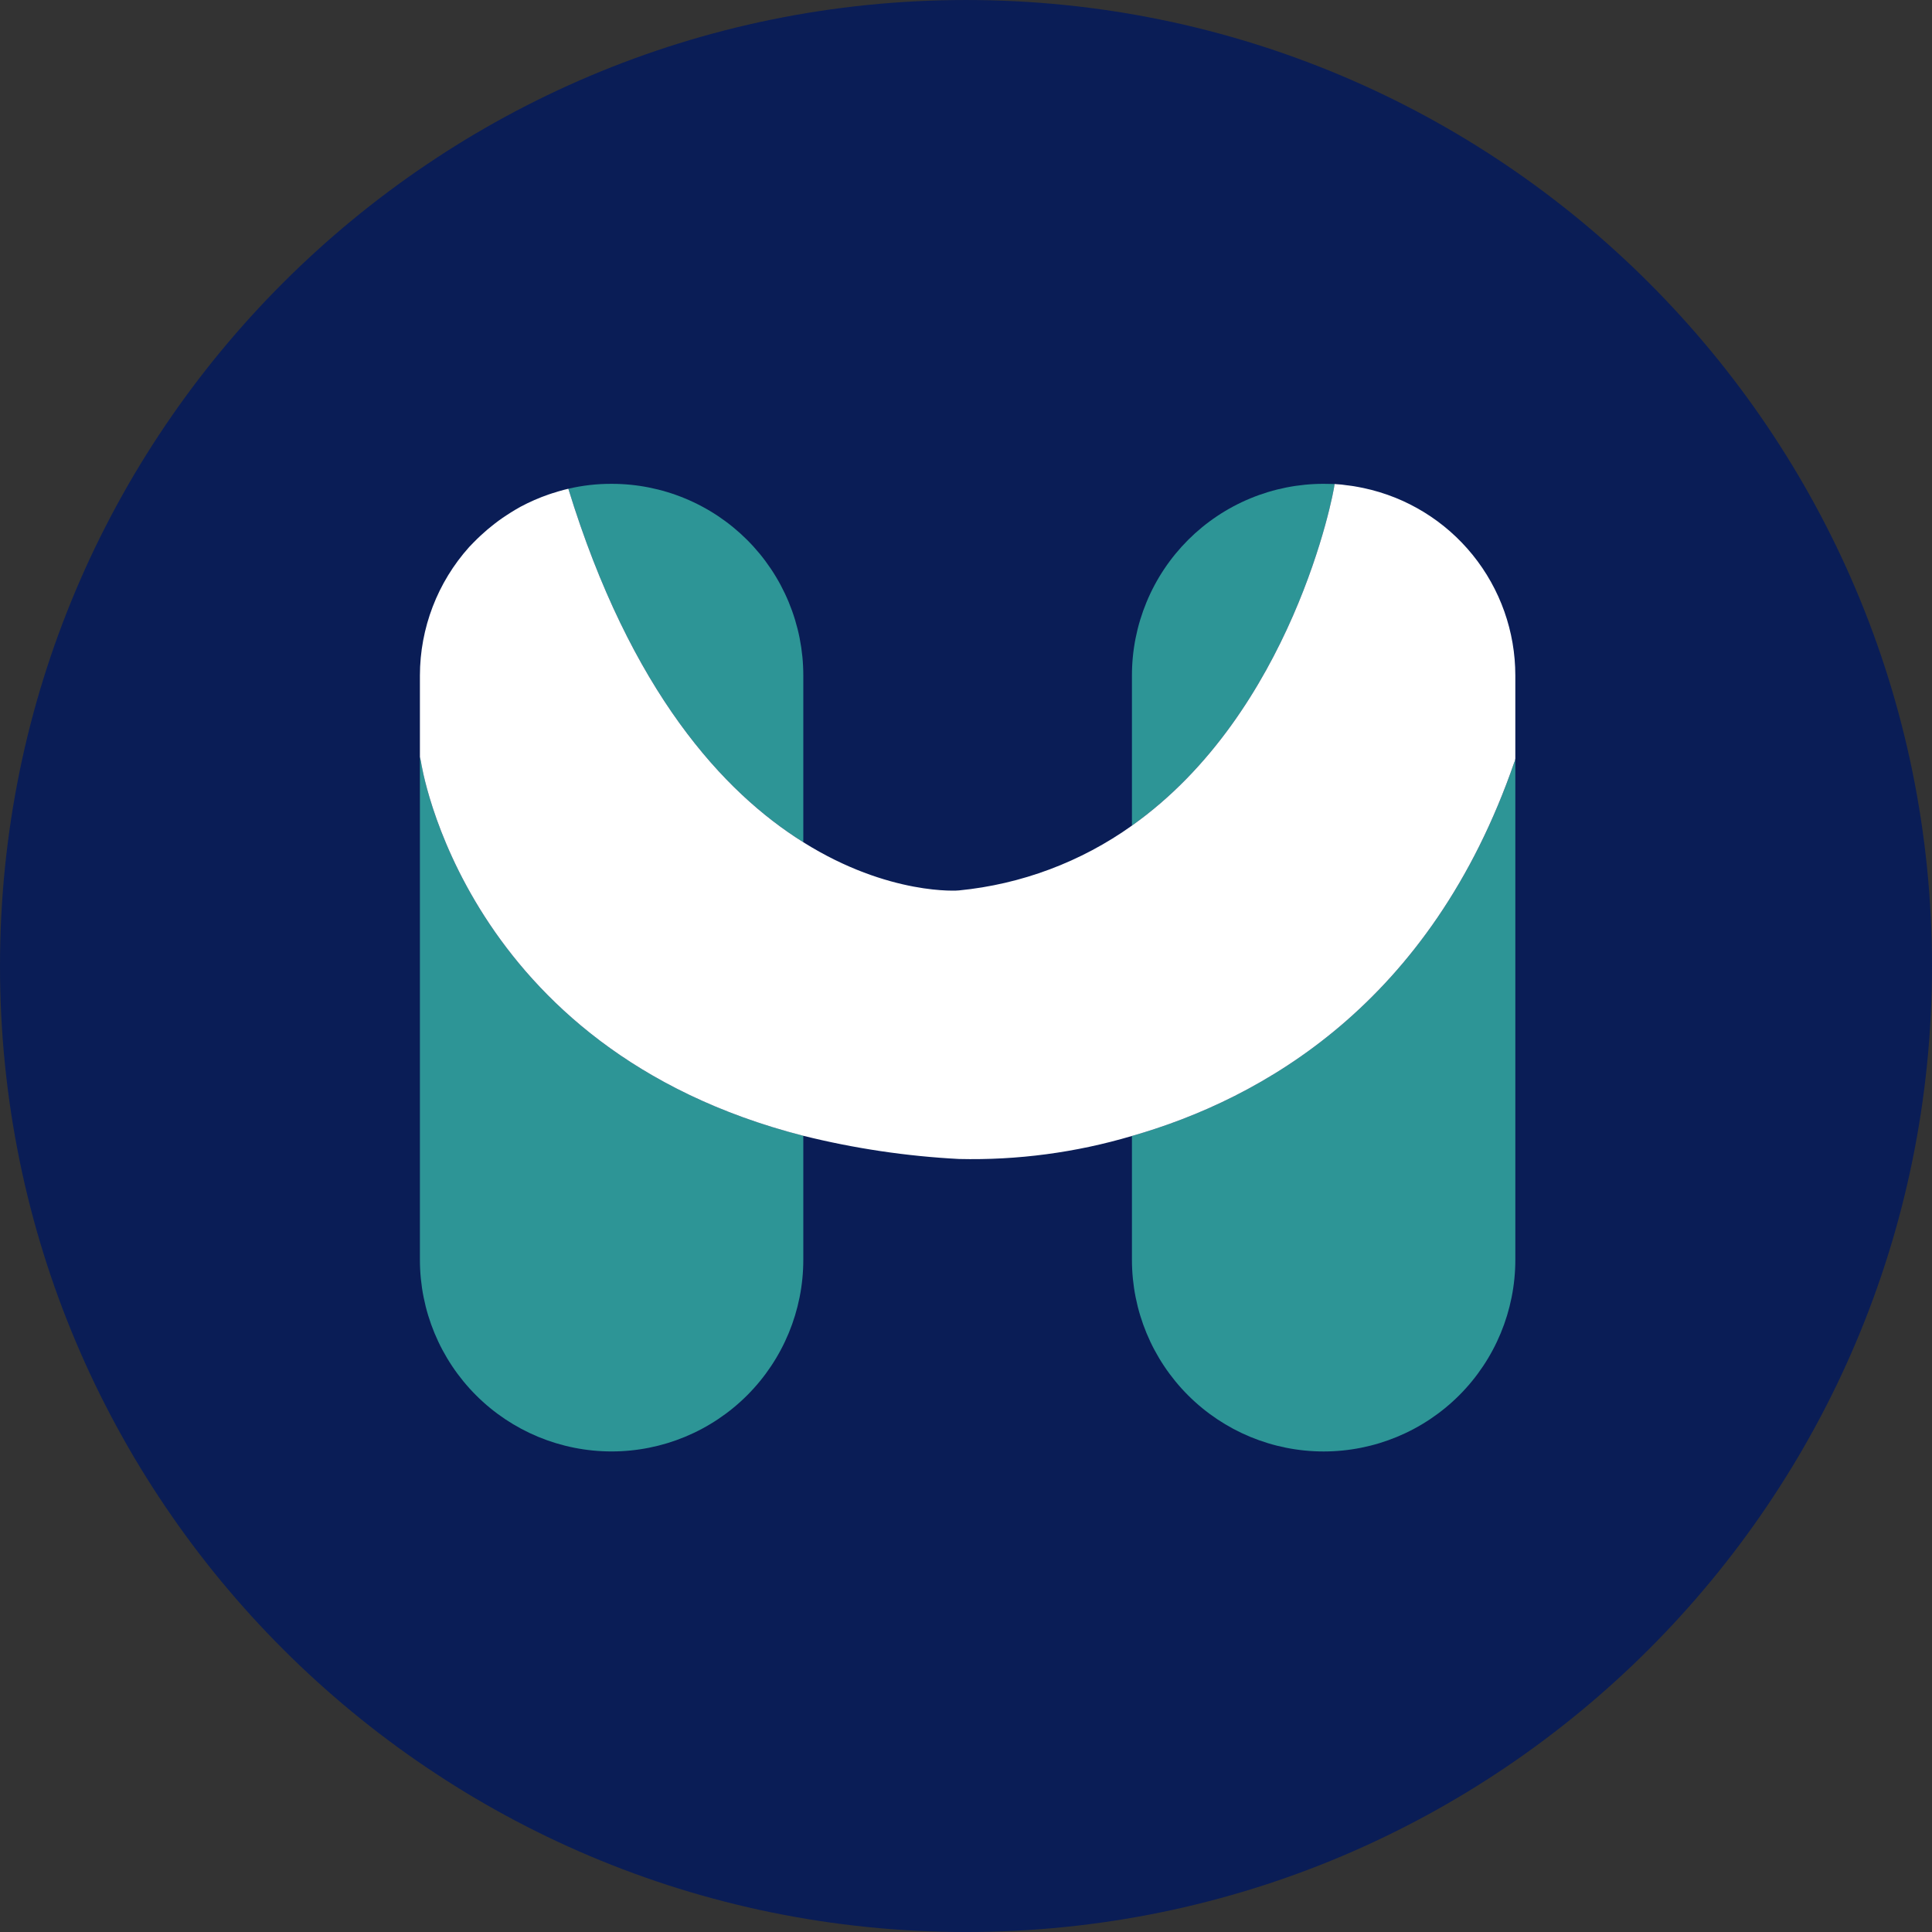 <svg width="249" height="249" viewBox="0 0 249 249" fill="none" xmlns="http://www.w3.org/2000/svg">
    <rect x="0" y="0" width="249" height="249" fill="#333333" stroke="none"/>
    <path
        d="M124.5 249.001C193.259 249.001 249 193.26 249 124.501C249 55.742 193.259 0.001 124.5 0.001C55.74 0.001 0 55.742 0 124.501C0 193.26 55.74 249.001 124.5 249.001Z"
        fill="#0A1D56" />
    <path
        d="M172.004 62.38C171.91 63.604 166.498 91.792 145.886 106.404V87.062C145.885 83.818 146.524 80.605 147.765 77.607C149.006 74.609 150.826 71.885 153.12 69.591C155.415 67.297 158.139 65.477 161.136 64.236C164.134 62.994 167.347 62.356 170.592 62.356C171.063 62.356 171.534 62.38 172.004 62.38Z"
        fill="#2D9596" />
    <path
        d="M195.299 97.769V162.361C195.299 168.913 192.696 175.197 188.063 179.831C183.429 184.464 177.145 187.067 170.592 187.067C164.04 187.067 157.756 184.464 153.122 179.831C148.489 175.197 145.886 168.913 145.886 162.361V146.405C162.616 141.628 184.428 129.369 195.186 98.192C195.205 98.192 195.252 98.051 195.299 97.769Z"
        fill="#2D9596" />
    <path
        d="M103.532 87.063V108.546C93.273 102.146 81.296 89.179 73.249 62.99C75.077 62.562 76.949 62.35 78.826 62.357C82.071 62.356 85.284 62.994 88.281 64.236C91.279 65.477 94.003 67.297 96.298 69.591C98.592 71.885 100.412 74.609 101.653 77.607C102.894 80.605 103.533 83.818 103.532 87.063Z"
        fill="#2D9596" />
    <path
        d="M103.532 146.379V162.358C103.532 168.91 100.929 175.194 96.296 179.828C91.662 184.461 85.378 187.064 78.826 187.064C72.273 187.064 65.989 184.461 61.355 179.828C56.722 175.194 54.119 168.91 54.119 162.358V97.558L54.26 98.196C54.26 98.196 59.649 135.158 103.532 146.379Z"
        fill="#2D9596" />
    <path
        d="M195.298 87.064V97.77C195.251 98.052 195.204 98.194 195.18 98.194C184.427 129.371 162.615 141.63 145.88 146.407C138.652 148.55 131.134 149.55 123.597 149.372C116.826 149.019 110.105 148.017 103.526 146.381C59.649 135.159 54.26 98.193 54.26 98.193L54.119 97.556V87.064C54.125 80.948 56.387 75.049 60.472 70.497C60.848 70.097 61.201 69.744 61.507 69.441C61.789 69.156 62.095 68.9 62.378 68.641C62.684 68.358 62.99 68.099 63.296 67.862C63.919 67.348 64.572 66.869 65.249 66.429C65.649 66.17 66.049 65.911 66.449 65.676C66.661 65.558 66.873 65.441 67.108 65.3C68.273 64.679 69.484 64.151 70.732 63.721C71.014 63.629 71.344 63.512 71.626 63.439C71.814 63.371 72.002 63.324 72.167 63.274C72.52 63.156 72.896 63.088 73.249 62.992C81.296 89.181 93.273 102.148 103.532 108.548C114.591 115.487 123.65 114.783 123.603 114.758C131.633 113.97 139.316 111.091 145.886 106.407C166.498 91.795 171.91 63.607 172.004 62.383L172.922 62.454C173.91 62.569 174.851 62.711 175.746 62.901C181.281 64.078 186.243 67.121 189.802 71.519C193.361 75.918 195.301 81.406 195.298 87.064Z"
        fill="white" />
</svg>
    
